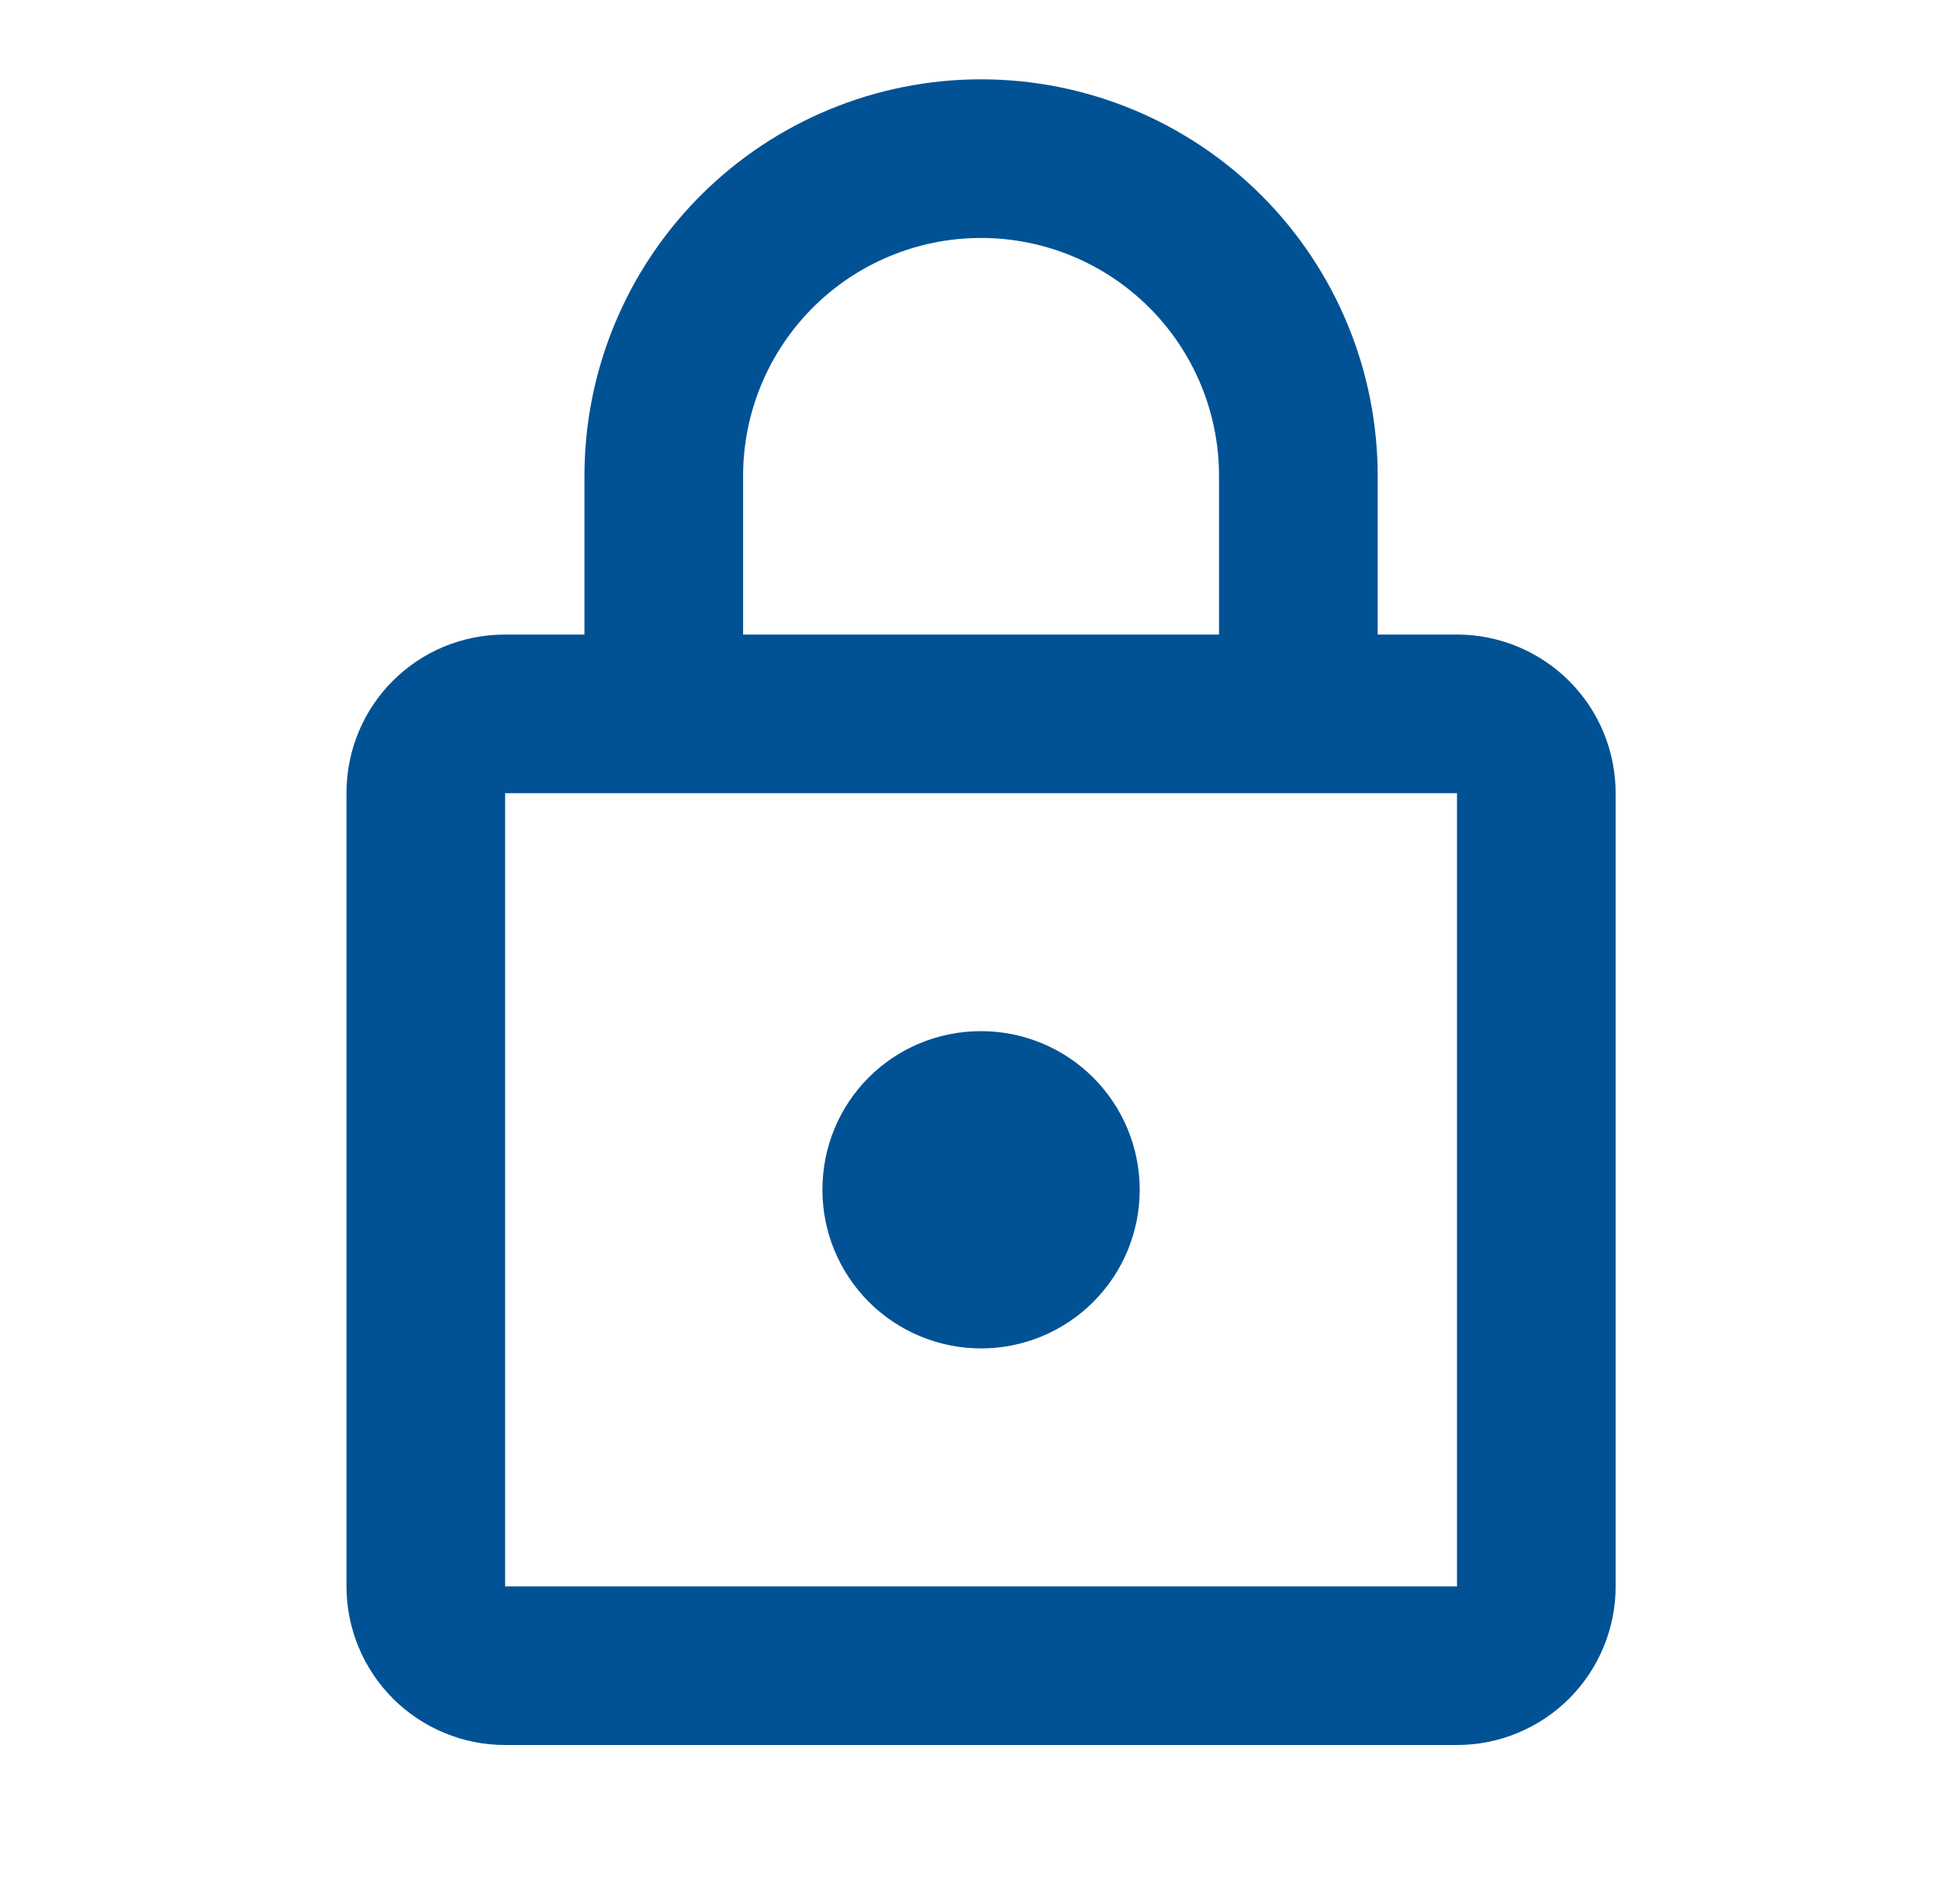 <svg width="55" height="54" viewBox="0 0 55 54" fill="none" xmlns="http://www.w3.org/2000/svg">
<path d="M27.828 38.25C26.635 38.25 25.49 37.776 24.646 36.932C23.802 36.088 23.328 34.944 23.328 33.75C23.328 31.253 25.331 29.25 27.828 29.25C29.022 29.25 30.166 29.724 31.01 30.568C31.854 31.412 32.328 32.556 32.328 33.75C32.328 34.944 31.854 36.088 31.01 36.932C30.166 37.776 29.022 38.25 27.828 38.25ZM41.328 45V22.5H14.328V45H41.328ZM41.328 18C42.522 18 43.666 18.474 44.51 19.318C45.354 20.162 45.828 21.306 45.828 22.5V45C45.828 46.194 45.354 47.338 44.51 48.182C43.666 49.026 42.522 49.5 41.328 49.5H14.328C13.135 49.5 11.99 49.026 11.146 48.182C10.302 47.338 9.828 46.194 9.828 45V22.5C9.828 20.003 11.831 18 14.328 18H16.578V13.5C16.578 10.516 17.763 7.655 19.873 5.545C21.983 3.435 24.844 2.25 27.828 2.25C29.305 2.25 30.768 2.541 32.133 3.106C33.498 3.672 34.738 4.5 35.783 5.545C36.828 6.59 37.656 7.83 38.222 9.195C38.787 10.56 39.078 12.023 39.078 13.5V18H41.328ZM27.828 6.75C26.038 6.75 24.321 7.461 23.055 8.727C21.789 9.993 21.078 11.71 21.078 13.5V18H34.578V13.5C34.578 11.71 33.867 9.993 32.601 8.727C31.335 7.461 29.618 6.75 27.828 6.75Z" fill="#015294"/>
</svg>
